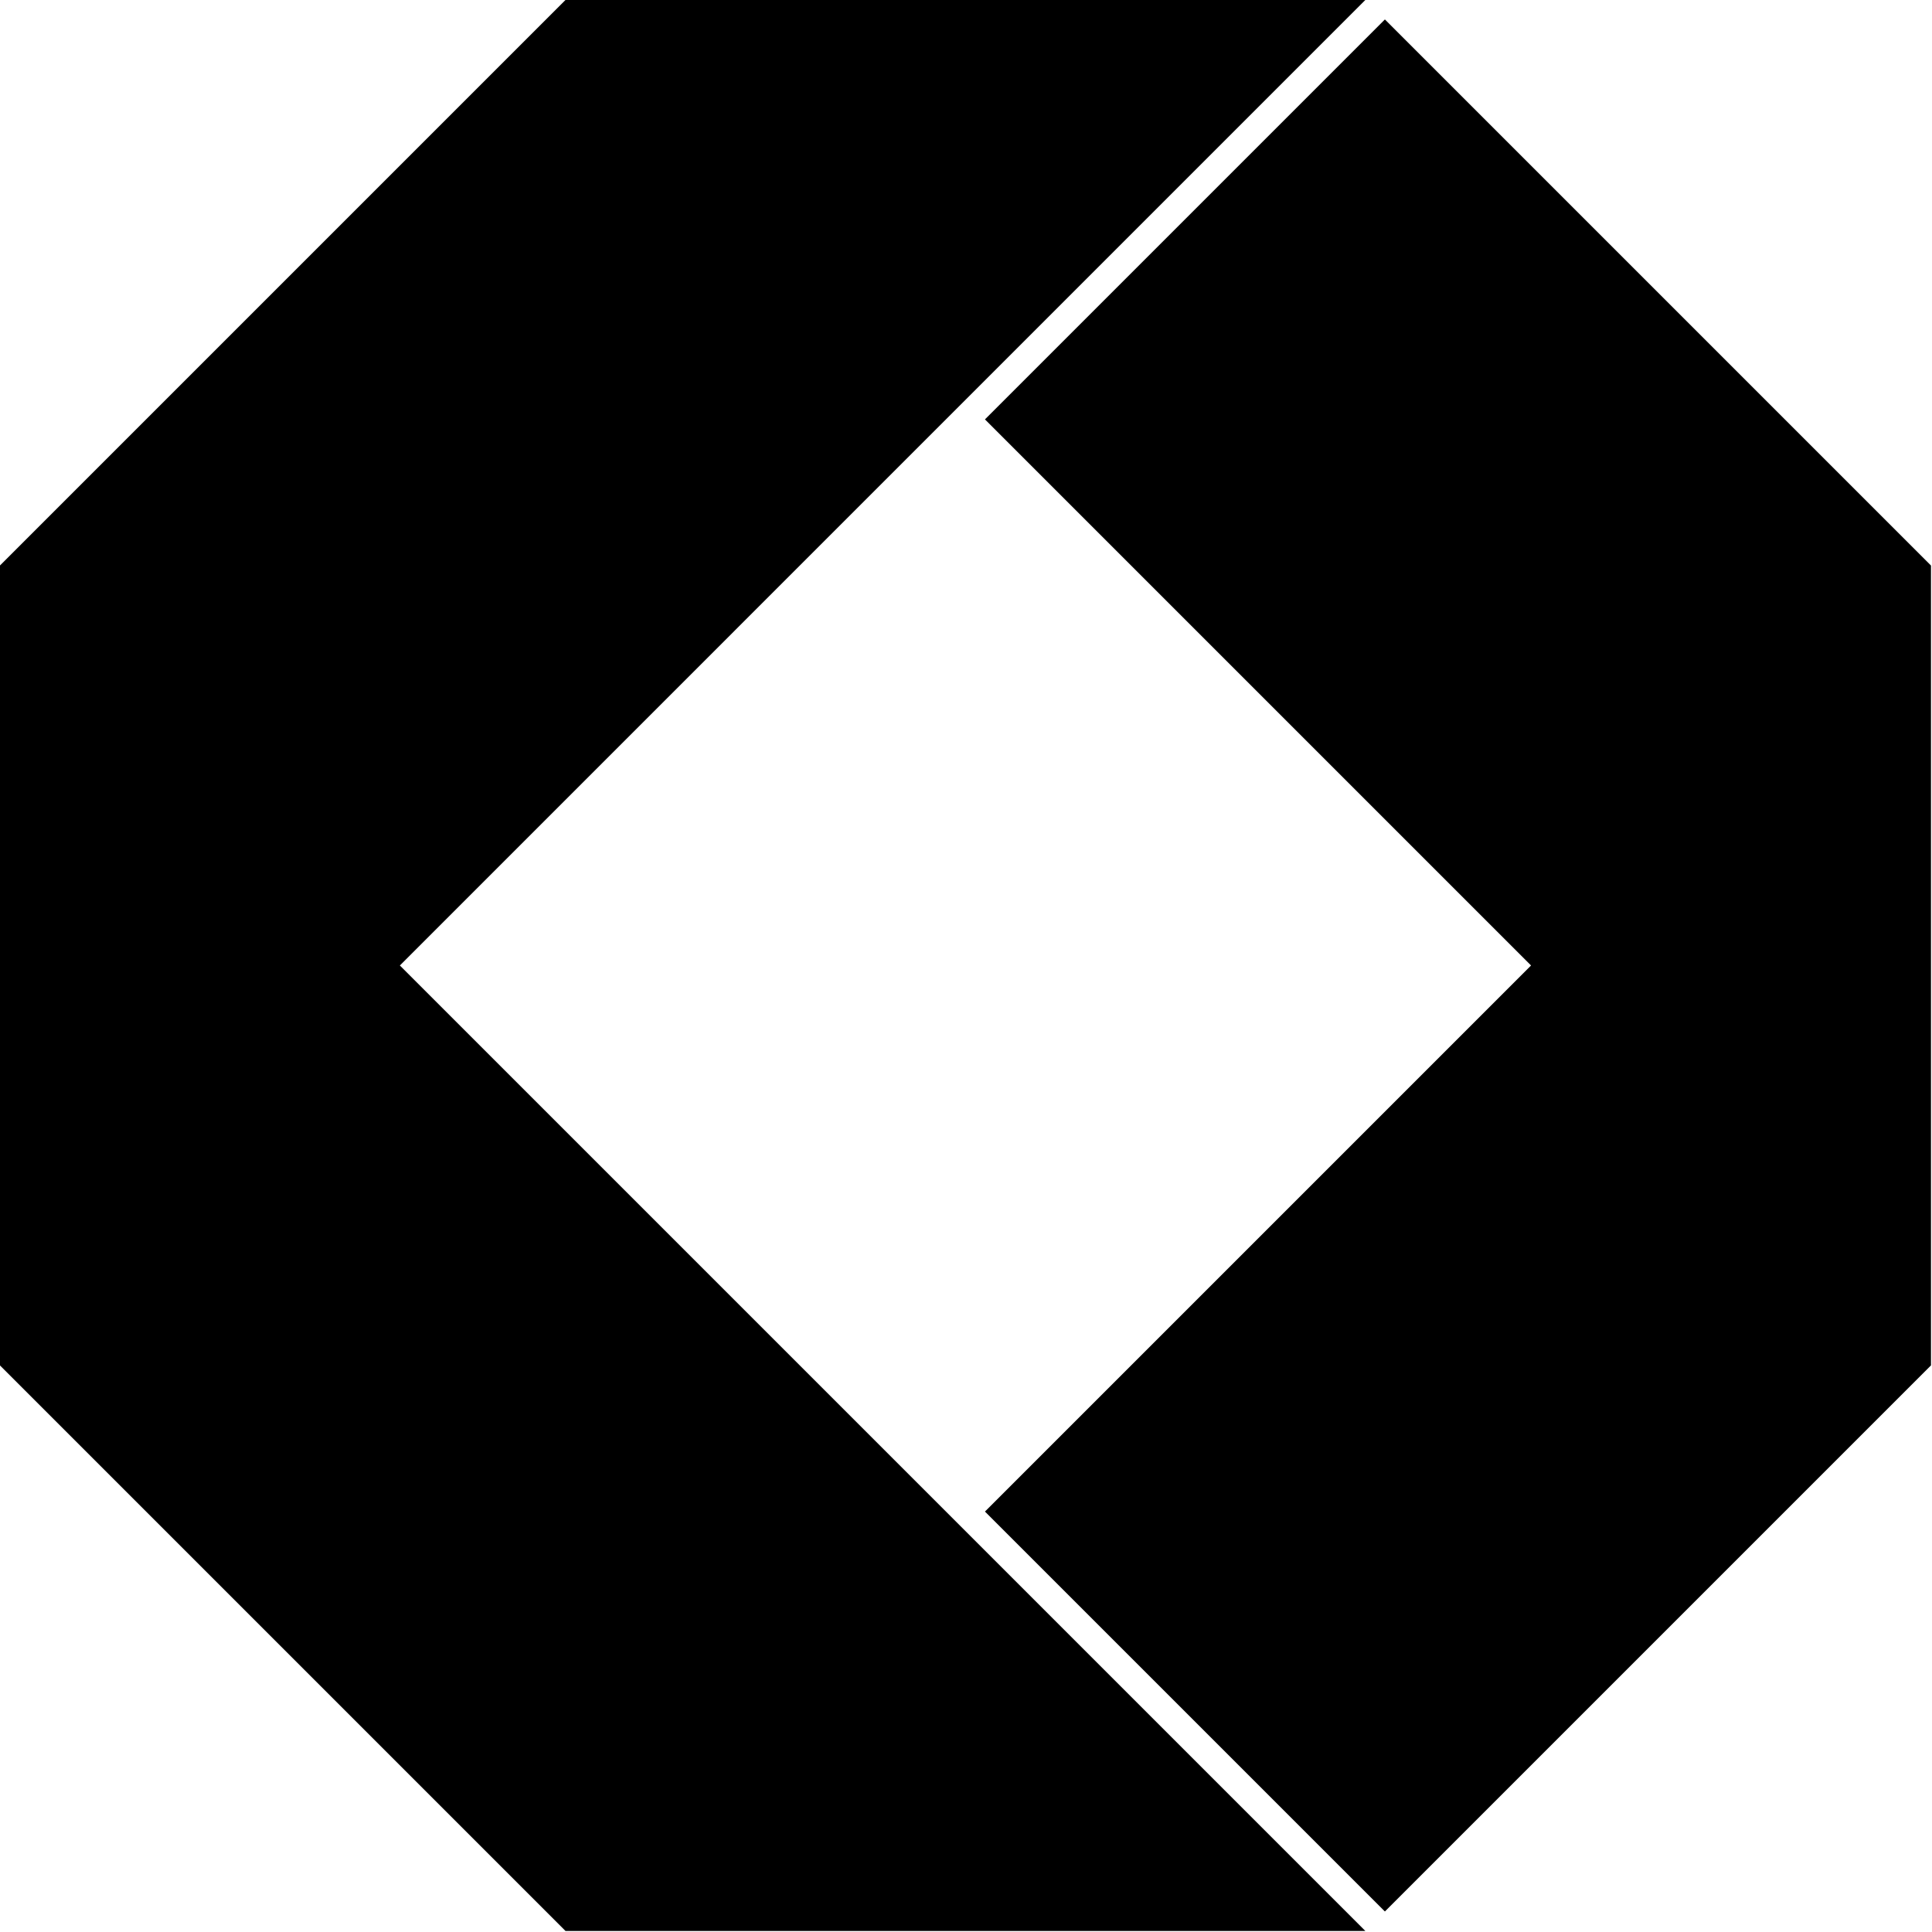 <?xml version="1.0" encoding="UTF-8" standalone="no"?>
<svg
   version="1.1"
   width="400"
   height="400"
   viewBox="0 0 400 400"
   id="svg16"
   sodipodi:docname="symbol_black.svg"
   inkscape:version="1.1.2 (0a00cf5339, 2022-02-04)"
   inkscape:export-filename="/home/gru/WebstormProjects/kitzbit-web/static/logo/png/symbol_white.png"
   inkscape:export-xdpi="300.01999"
   inkscape:export-ydpi="300.01999"
   xmlns:inkscape="http://www.inkscape.org/namespaces/inkscape"
   xmlns:sodipodi="http://sodipodi.sourceforge.net/DTD/sodipodi-0.dtd"
   xmlns="http://www.w3.org/2000/svg"
   xmlns:svg="http://www.w3.org/2000/svg">
  <defs
     id="defs20" />
  <sodipodi:namedview
     id="namedview18"
     pagecolor="#ffffff"
     bordercolor="#666666"
     borderopacity="1.0"
     inkscape:pageshadow="2"
     inkscape:pageopacity="0.0"
     inkscape:pagecheckerboard="0"
     showgrid="false"
     fit-margin-top="0"
     fit-margin-left="0"
     fit-margin-right="0"
     fit-margin-bottom="0"
     inkscape:zoom="0.59342675"
     inkscape:cx="-309.22098"
     inkscape:cy="-160.08715"
     inkscape:window-width="3440"
     inkscape:window-height="1355"
     inkscape:window-x="0"
     inkscape:window-y="0"
     inkscape:window-maximized="1"
     inkscape:current-layer="g14" />
  <g
     transform="matrix(10.274,0,0,10.274,-169.863,-169.863)"
     id="g14"
     style="fill:#ffffff">
    <defs
       id="SvgjsDefs16452" />
    <g
       id="SvgjsG16453"
       featureKey="symbolFeature-0"
       transform="matrix(0.433,0,0,0.433,14.311,14.367)"
       fill="#000000"
       style="fill:#000000">
      <polygon
         points="5.129,31.323 31.452,5 68.677,5 23.742,49.936 68.677,94.871 31.452,94.871 5.129,68.548 "
         id="polygon3"
         style="fill:#000000" />
      <polygon
         points="50.972,24.521 69.585,5.908 95,31.323 95,68.548 69.585,93.963 50.972,75.351 76.387,49.936 "
         id="polygon5"
         style="fill:#000000" />
    </g>
  </g>
</svg>

